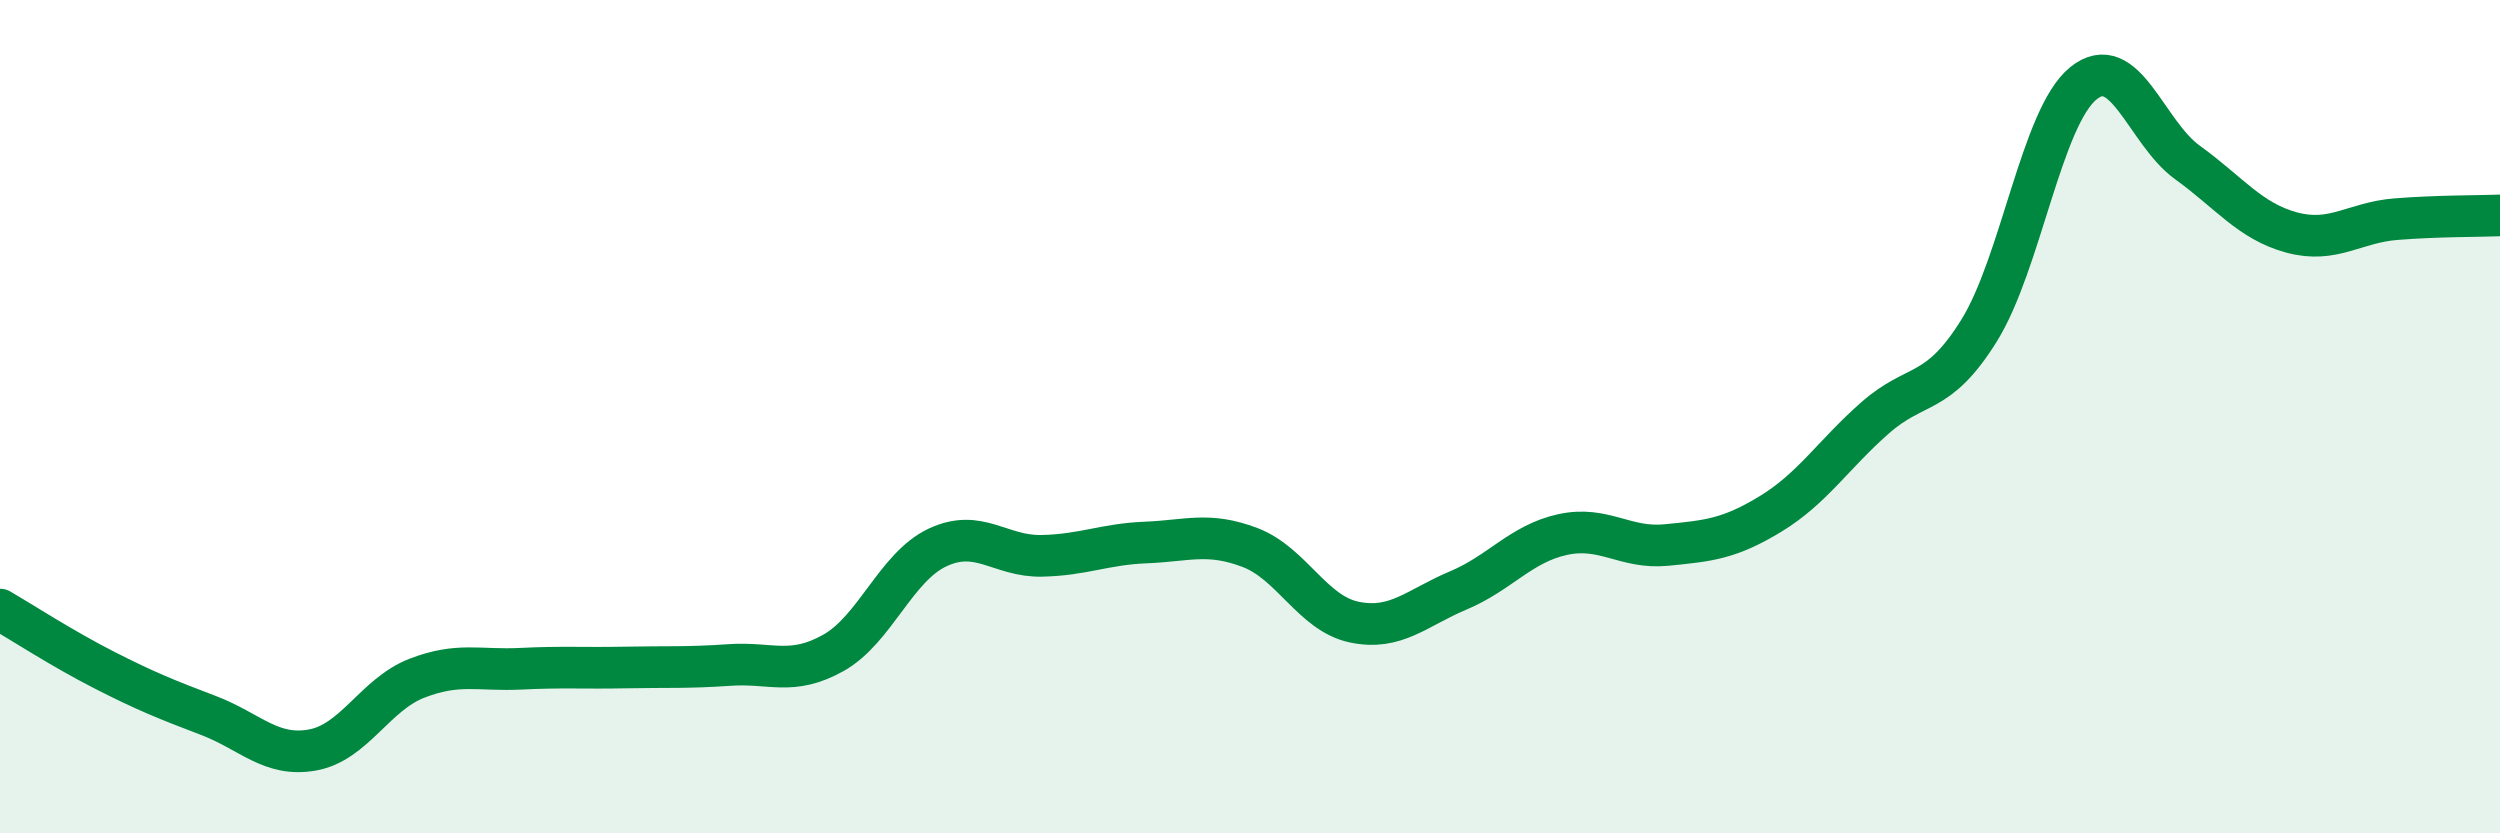 
    <svg width="60" height="20" viewBox="0 0 60 20" xmlns="http://www.w3.org/2000/svg">
      <path
        d="M 0,14.63 C 0.5,14.92 1.5,15.57 2.5,16.08 C 3.5,16.59 4,16.79 5,17.17 C 6,17.55 6.5,18.18 7.5,18 C 8.5,17.82 9,16.67 10,16.28 C 11,15.89 11.5,16.1 12.5,16.05 C 13.5,16 14,16.04 15,16.02 C 16,16 16.5,16.03 17.5,15.96 C 18.5,15.89 19,16.23 20,15.67 C 21,15.11 21.5,13.61 22.5,13.14 C 23.5,12.67 24,13.36 25,13.34 C 26,13.32 26.5,13.06 27.5,13.02 C 28.5,12.98 29,12.76 30,13.14 C 31,13.52 31.5,14.72 32.5,14.93 C 33.5,15.14 34,14.59 35,14.17 C 36,13.75 36.5,13.05 37.5,12.83 C 38.5,12.61 39,13.18 40,13.08 C 41,12.98 41.5,12.94 42.5,12.33 C 43.5,11.72 44,10.91 45,10.03 C 46,9.15 46.5,9.54 47.5,7.93 C 48.5,6.32 49,2.81 50,2 C 51,1.19 51.5,3.18 52.5,3.9 C 53.5,4.62 54,5.31 55,5.58 C 56,5.85 56.5,5.34 57.5,5.26 C 58.5,5.18 59.5,5.19 60,5.17L60 20L0 20Z"
        fill="#008740"
        opacity="0.1"
        stroke-linecap="round"
        stroke-linejoin="round"
      />
      <path
        d="M 0,14.63 C 0.5,14.92 1.5,15.57 2.5,16.08 C 3.5,16.59 4,16.79 5,17.17 C 6,17.55 6.5,18.18 7.5,18 C 8.5,17.82 9,16.67 10,16.28 C 11,15.89 11.5,16.1 12.5,16.05 C 13.5,16 14,16.04 15,16.02 C 16,16 16.5,16.03 17.5,15.96 C 18.5,15.89 19,16.23 20,15.67 C 21,15.11 21.5,13.61 22.5,13.14 C 23.5,12.67 24,13.36 25,13.34 C 26,13.32 26.5,13.06 27.5,13.02 C 28.5,12.98 29,12.76 30,13.14 C 31,13.52 31.5,14.72 32.5,14.93 C 33.5,15.14 34,14.59 35,14.17 C 36,13.75 36.5,13.05 37.5,12.83 C 38.5,12.61 39,13.18 40,13.08 C 41,12.98 41.5,12.94 42.5,12.33 C 43.5,11.72 44,10.91 45,10.03 C 46,9.15 46.5,9.54 47.5,7.93 C 48.5,6.32 49,2.81 50,2 C 51,1.19 51.5,3.18 52.5,3.9 C 53.5,4.62 54,5.31 55,5.58 C 56,5.85 56.5,5.34 57.5,5.26 C 58.5,5.18 59.5,5.19 60,5.17"
        stroke="#008740"
        stroke-width="1"
        fill="none"
        stroke-linecap="round"
        stroke-linejoin="round"
      />
    </svg>
  